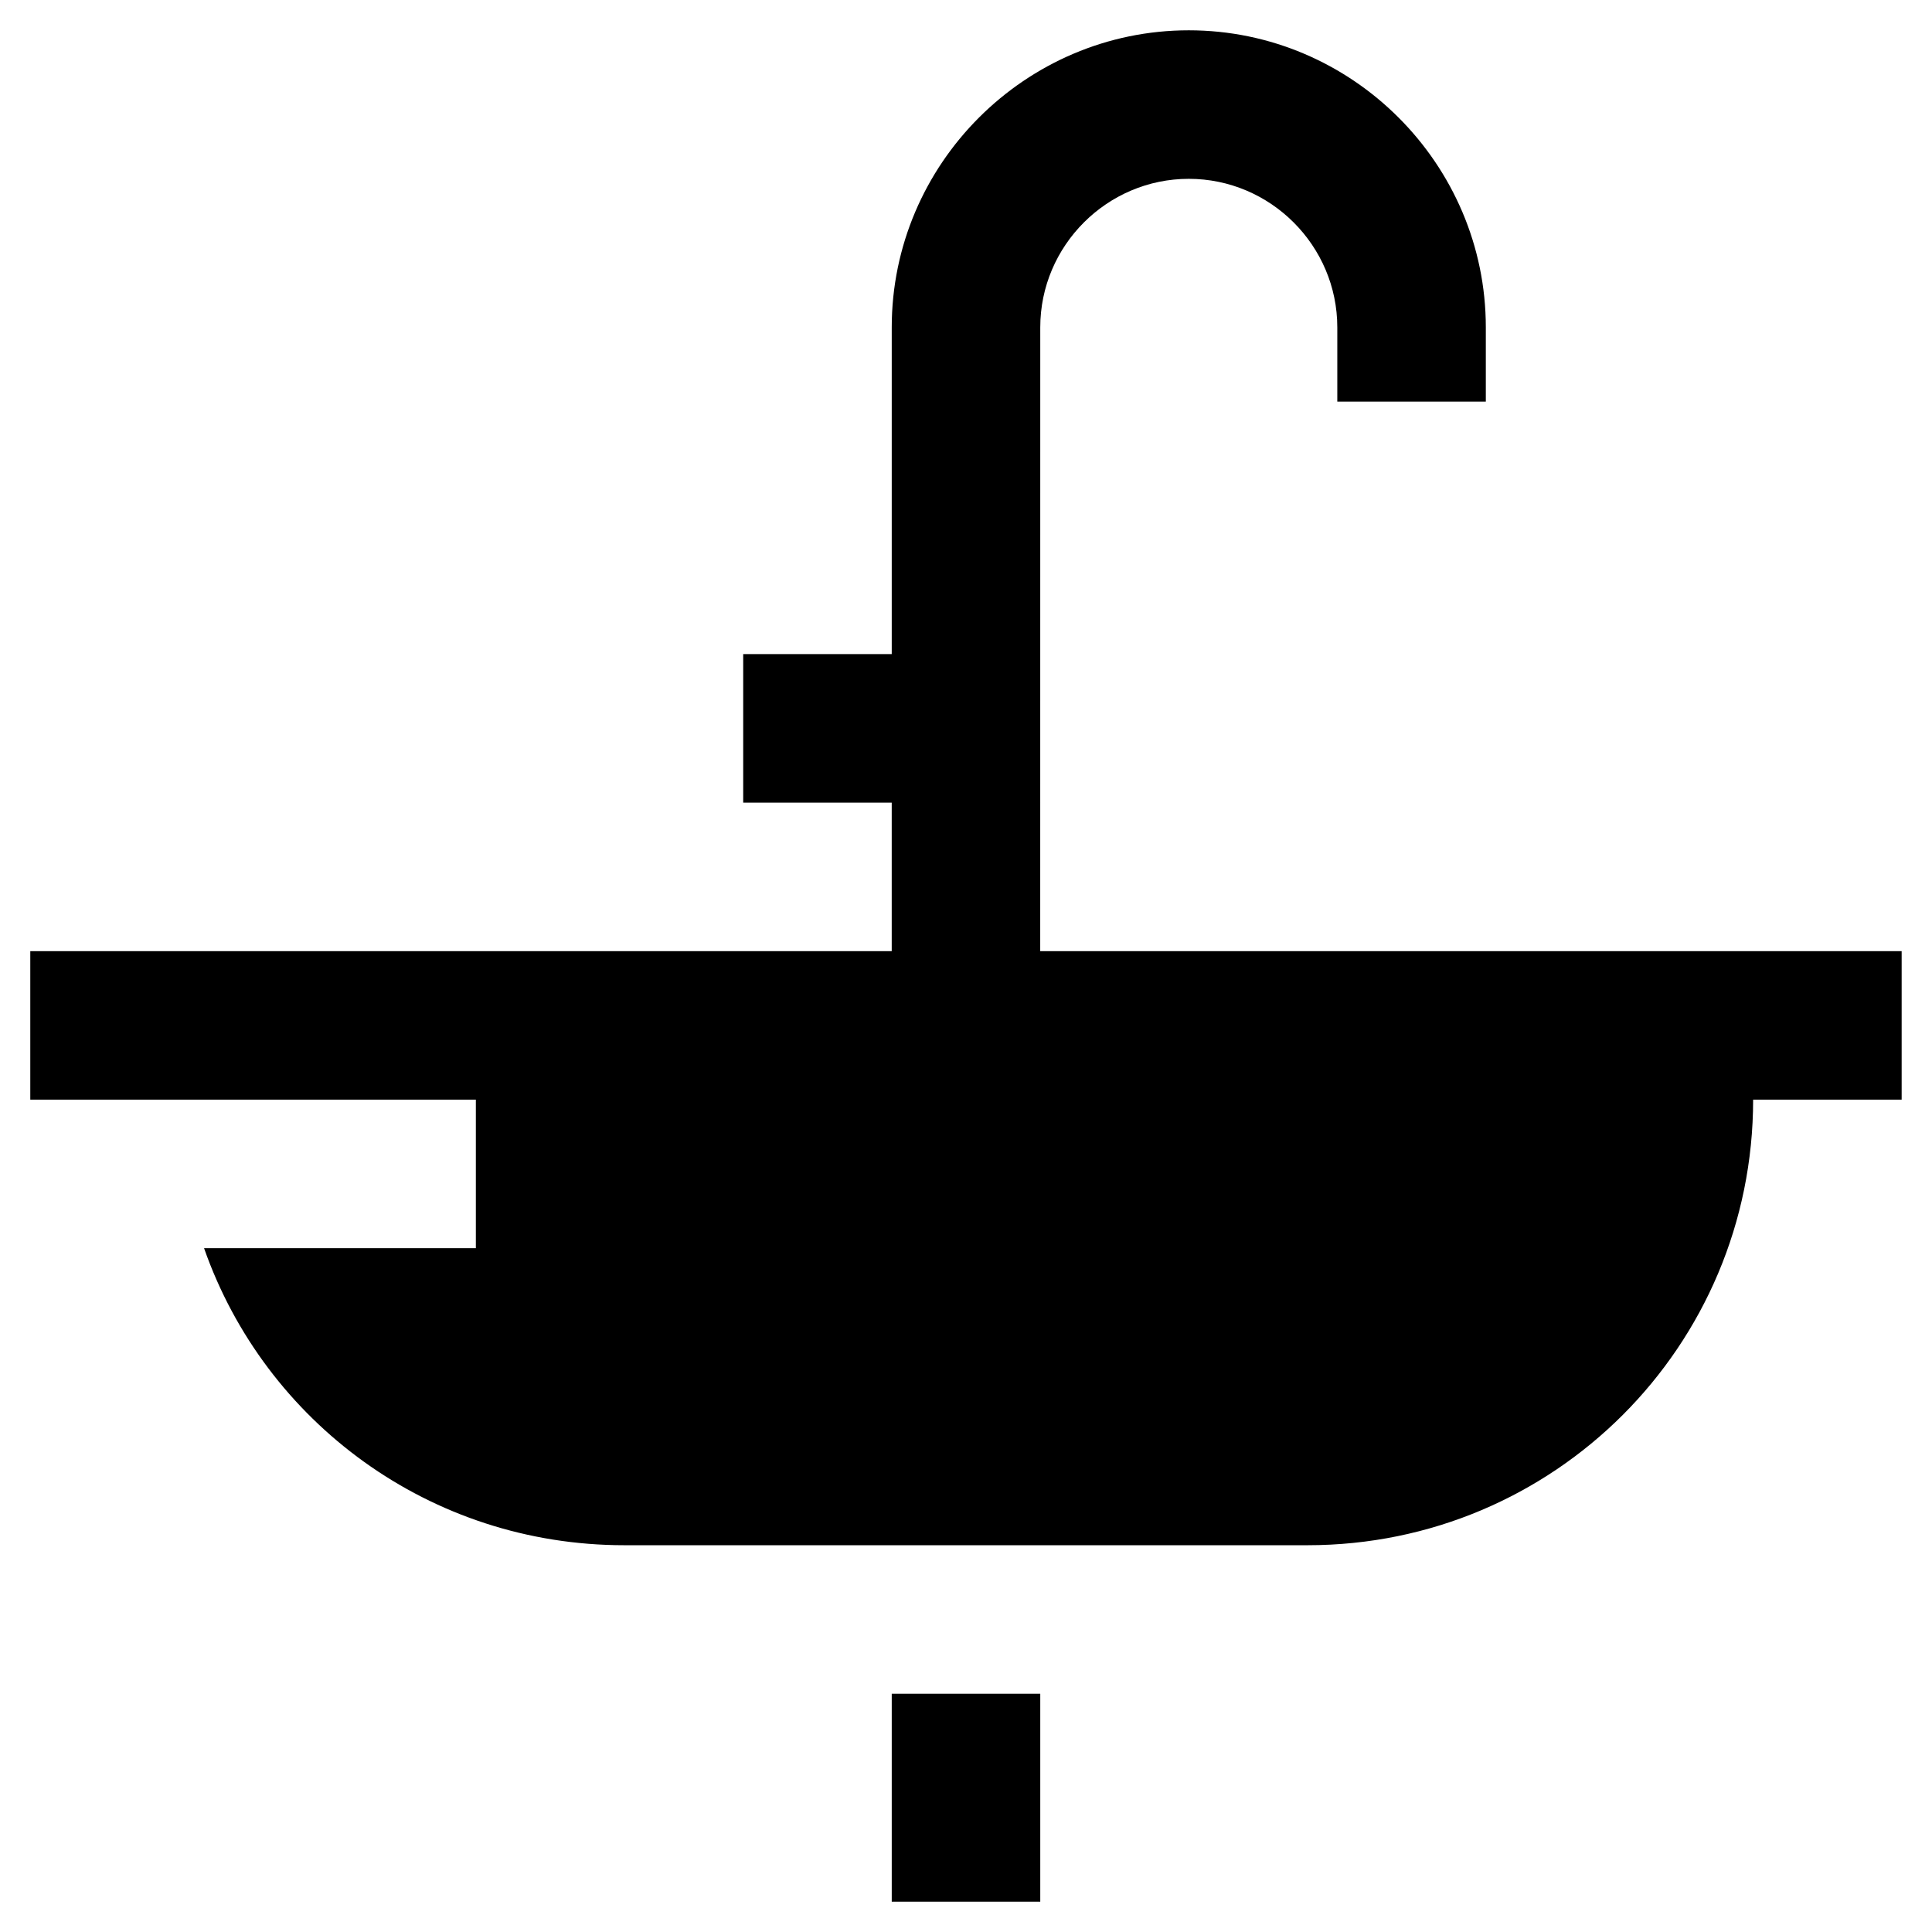 <?xml version="1.0" encoding="UTF-8"?>
<!-- Uploaded to: SVG Repo, www.svgrepo.com, Generator: SVG Repo Mixer Tools -->
<svg fill="#000000" width="800px" height="800px" version="1.1" viewBox="144 144 512 512" xmlns="http://www.w3.org/2000/svg">
 <g>
  <path d="m419.68 230.75c0-21.648 17.711-39.359 39.359-39.359 21.648 0 39.359 17.711 39.359 39.359v19.68h39.359v-19.68c0-43.297-35.426-78.719-78.719-78.719-43.297 0-78.719 35.426-78.719 78.719v86.594h-39.363v39.359h39.359v39.359h-228.29v39.359h118.08v39.359h-72.027c16.137 46.051 59.828 78.719 111.39 78.719h181.05c65.336 0 118.08-52.742 118.08-118.08h39.359v-39.355h-228.29z"/>
  <path d="m380.32 592.86h39.359v55.105h-39.359z"/>
 </g>
</svg>